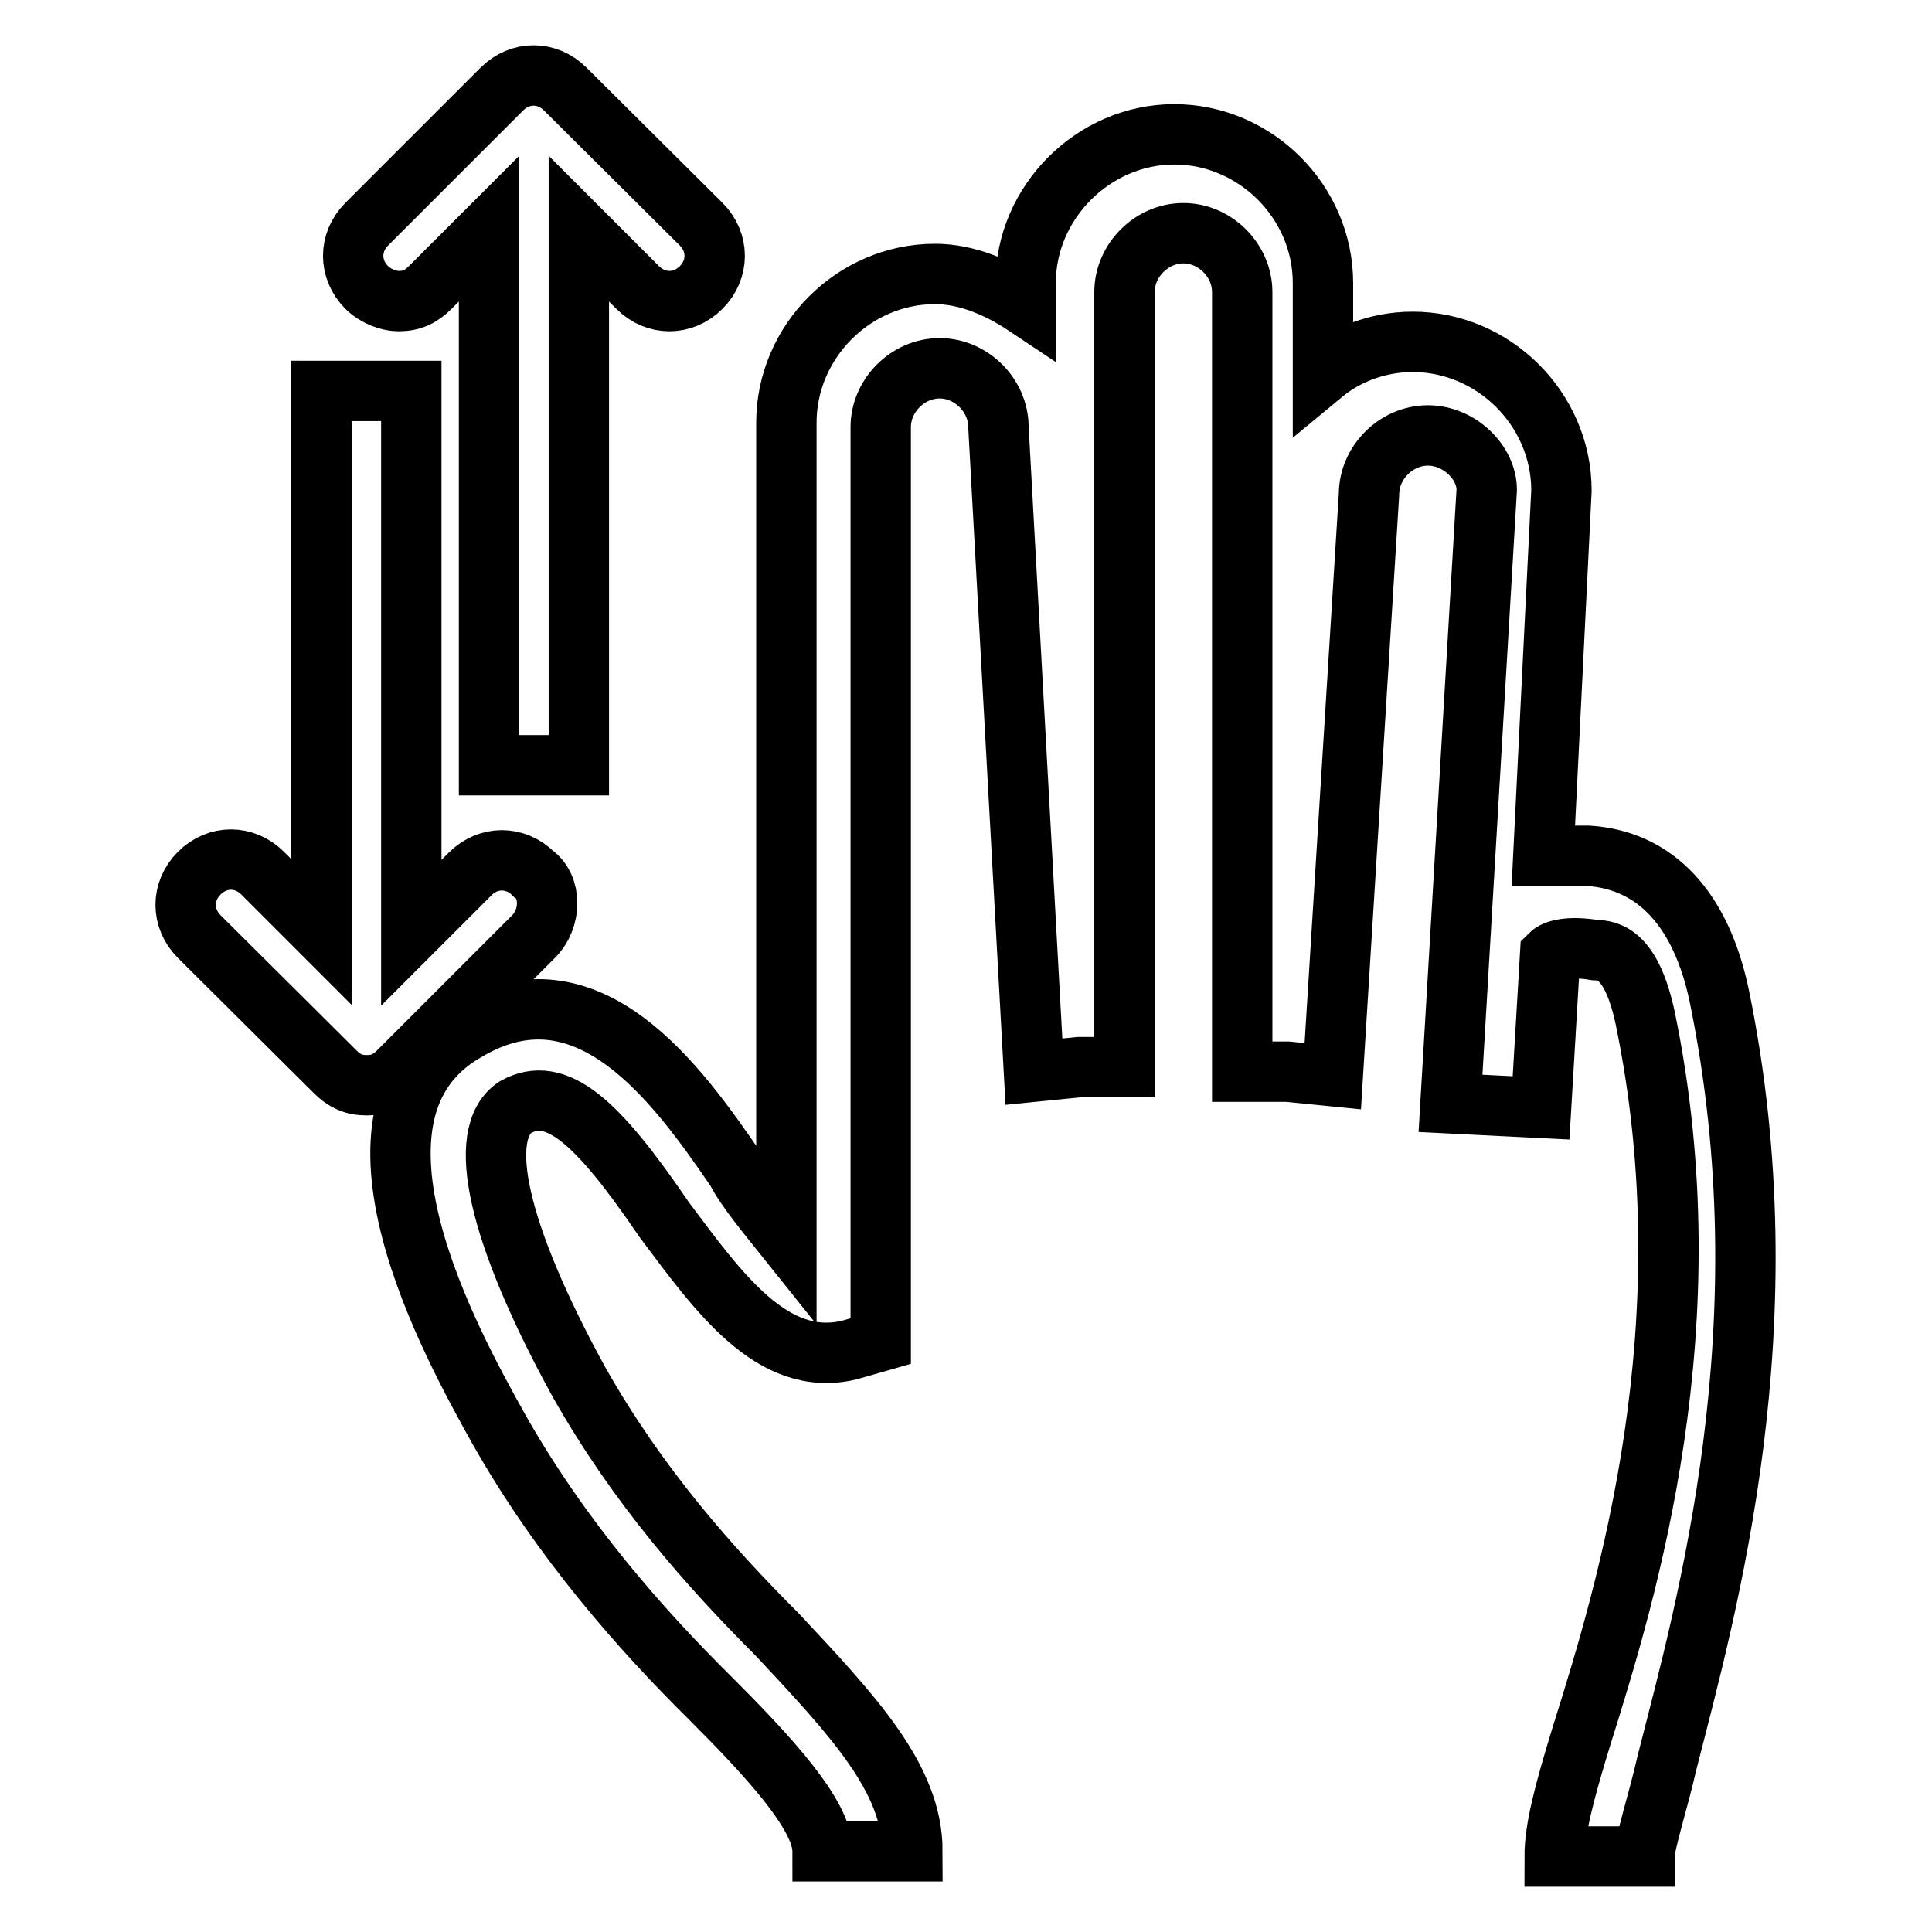 <?xml version="1.0" encoding="utf-8"?>
<!-- Svg Vector Icons : http://www.onlinewebfonts.com/icon -->
<!DOCTYPE svg PUBLIC "-//W3C//DTD SVG 1.1//EN" "http://www.w3.org/Graphics/SVG/1.1/DTD/svg11.dtd">
<svg version="1.1" xmlns="http://www.w3.org/2000/svg" xmlns:xlink="http://www.w3.org/1999/xlink" x="0px" y="0px" viewBox="0 0 256 256" enable-background="new 0 0 256 256" xml:space="preserve">
<g> <path stroke-width="8" fill-opacity="0" stroke="#000000"  d="M227.8,131.9c-2.4-11.4-8.4-17.9-17.3-18.5h-6l2.4-48.4c0-10.8-9-19.7-19.7-19.7c-4.8,0-9,1.8-11.9,4.2v-12 c0-10.8-9-19.7-19.7-19.7s-19.7,9-19.7,19.7v3c-3.6-2.4-7.8-4.2-12-4.2c-10.8,0-19.7,9-19.7,19.7v108.1c-2.4-3-5.4-6.6-6.6-9 c-7.8-11.4-19.7-28.1-35.8-18.5c-19.1,10.8-1.8,41.8,4.2,52.6c8.4,14.9,19.1,26.9,28.1,35.8c7.8,7.8,14.9,15.5,14.9,20.3h11.9 c0-9.6-7.8-17.9-17.9-28.7c-9-9-18.5-19.7-26.3-33.5c-10.8-19.7-13.7-32.9-8.4-36.4c5.4-3,10.8,1.8,19.7,14.9 c7.2,9.6,14.3,19.7,24.5,17.3l4.2-1.2V56.6c0-4.2,3.6-7.8,7.8-7.8c4.2,0,7.8,3.6,7.8,7.8L137,142l6-0.6h6V38.7 c0-4.2,3.6-7.8,7.8-7.8c4.2,0,7.8,3.6,7.8,7.8V142h6l6,0.6l4.8-77.1c0-4.2,3.6-7.8,7.8-7.8s7.8,3.6,7.8,7.2l-4.8,81.3l12,0.6 l1.2-20.3c0.6-0.6,2.4-1.2,6-0.6c1.8,0,4.8,0.6,6.6,9c8.4,40.6-2.4,75.9-8.4,95c-2.4,7.8-3.6,12.5-3.6,16.1h11.9 c0-1.8,1.8-7.2,3-12.5C226.1,213.1,236.8,175.5,227.8,131.9L227.8,131.9z M52.8,39.9c1.8,0,3-0.6,4.2-1.8l7.8-7.8v71.1h11.9V30.3 l7.8,7.8c2.4,2.4,6,2.4,8.4,0s2.4-6,0-8.4L74.9,11.8c-2.4-2.4-6-2.4-8.4,0L48.6,29.7c-2.4,2.4-2.4,6,0,8.4 C49.8,39.3,51.6,39.9,52.8,39.9z M70.7,115.8c-2.4-2.4-6-2.4-8.4,0l-7.8,7.8V51.8H42.6v71.7l-7.8-7.8c-2.4-2.4-6-2.4-8.4,0 c-2.4,2.4-2.4,6,0,8.4L44.4,142c1.2,1.2,2.4,1.8,4.2,1.8s3-0.6,4.2-1.8l17.9-17.9C73.1,121.7,73.1,117.5,70.7,115.8z"/></g>
</svg>